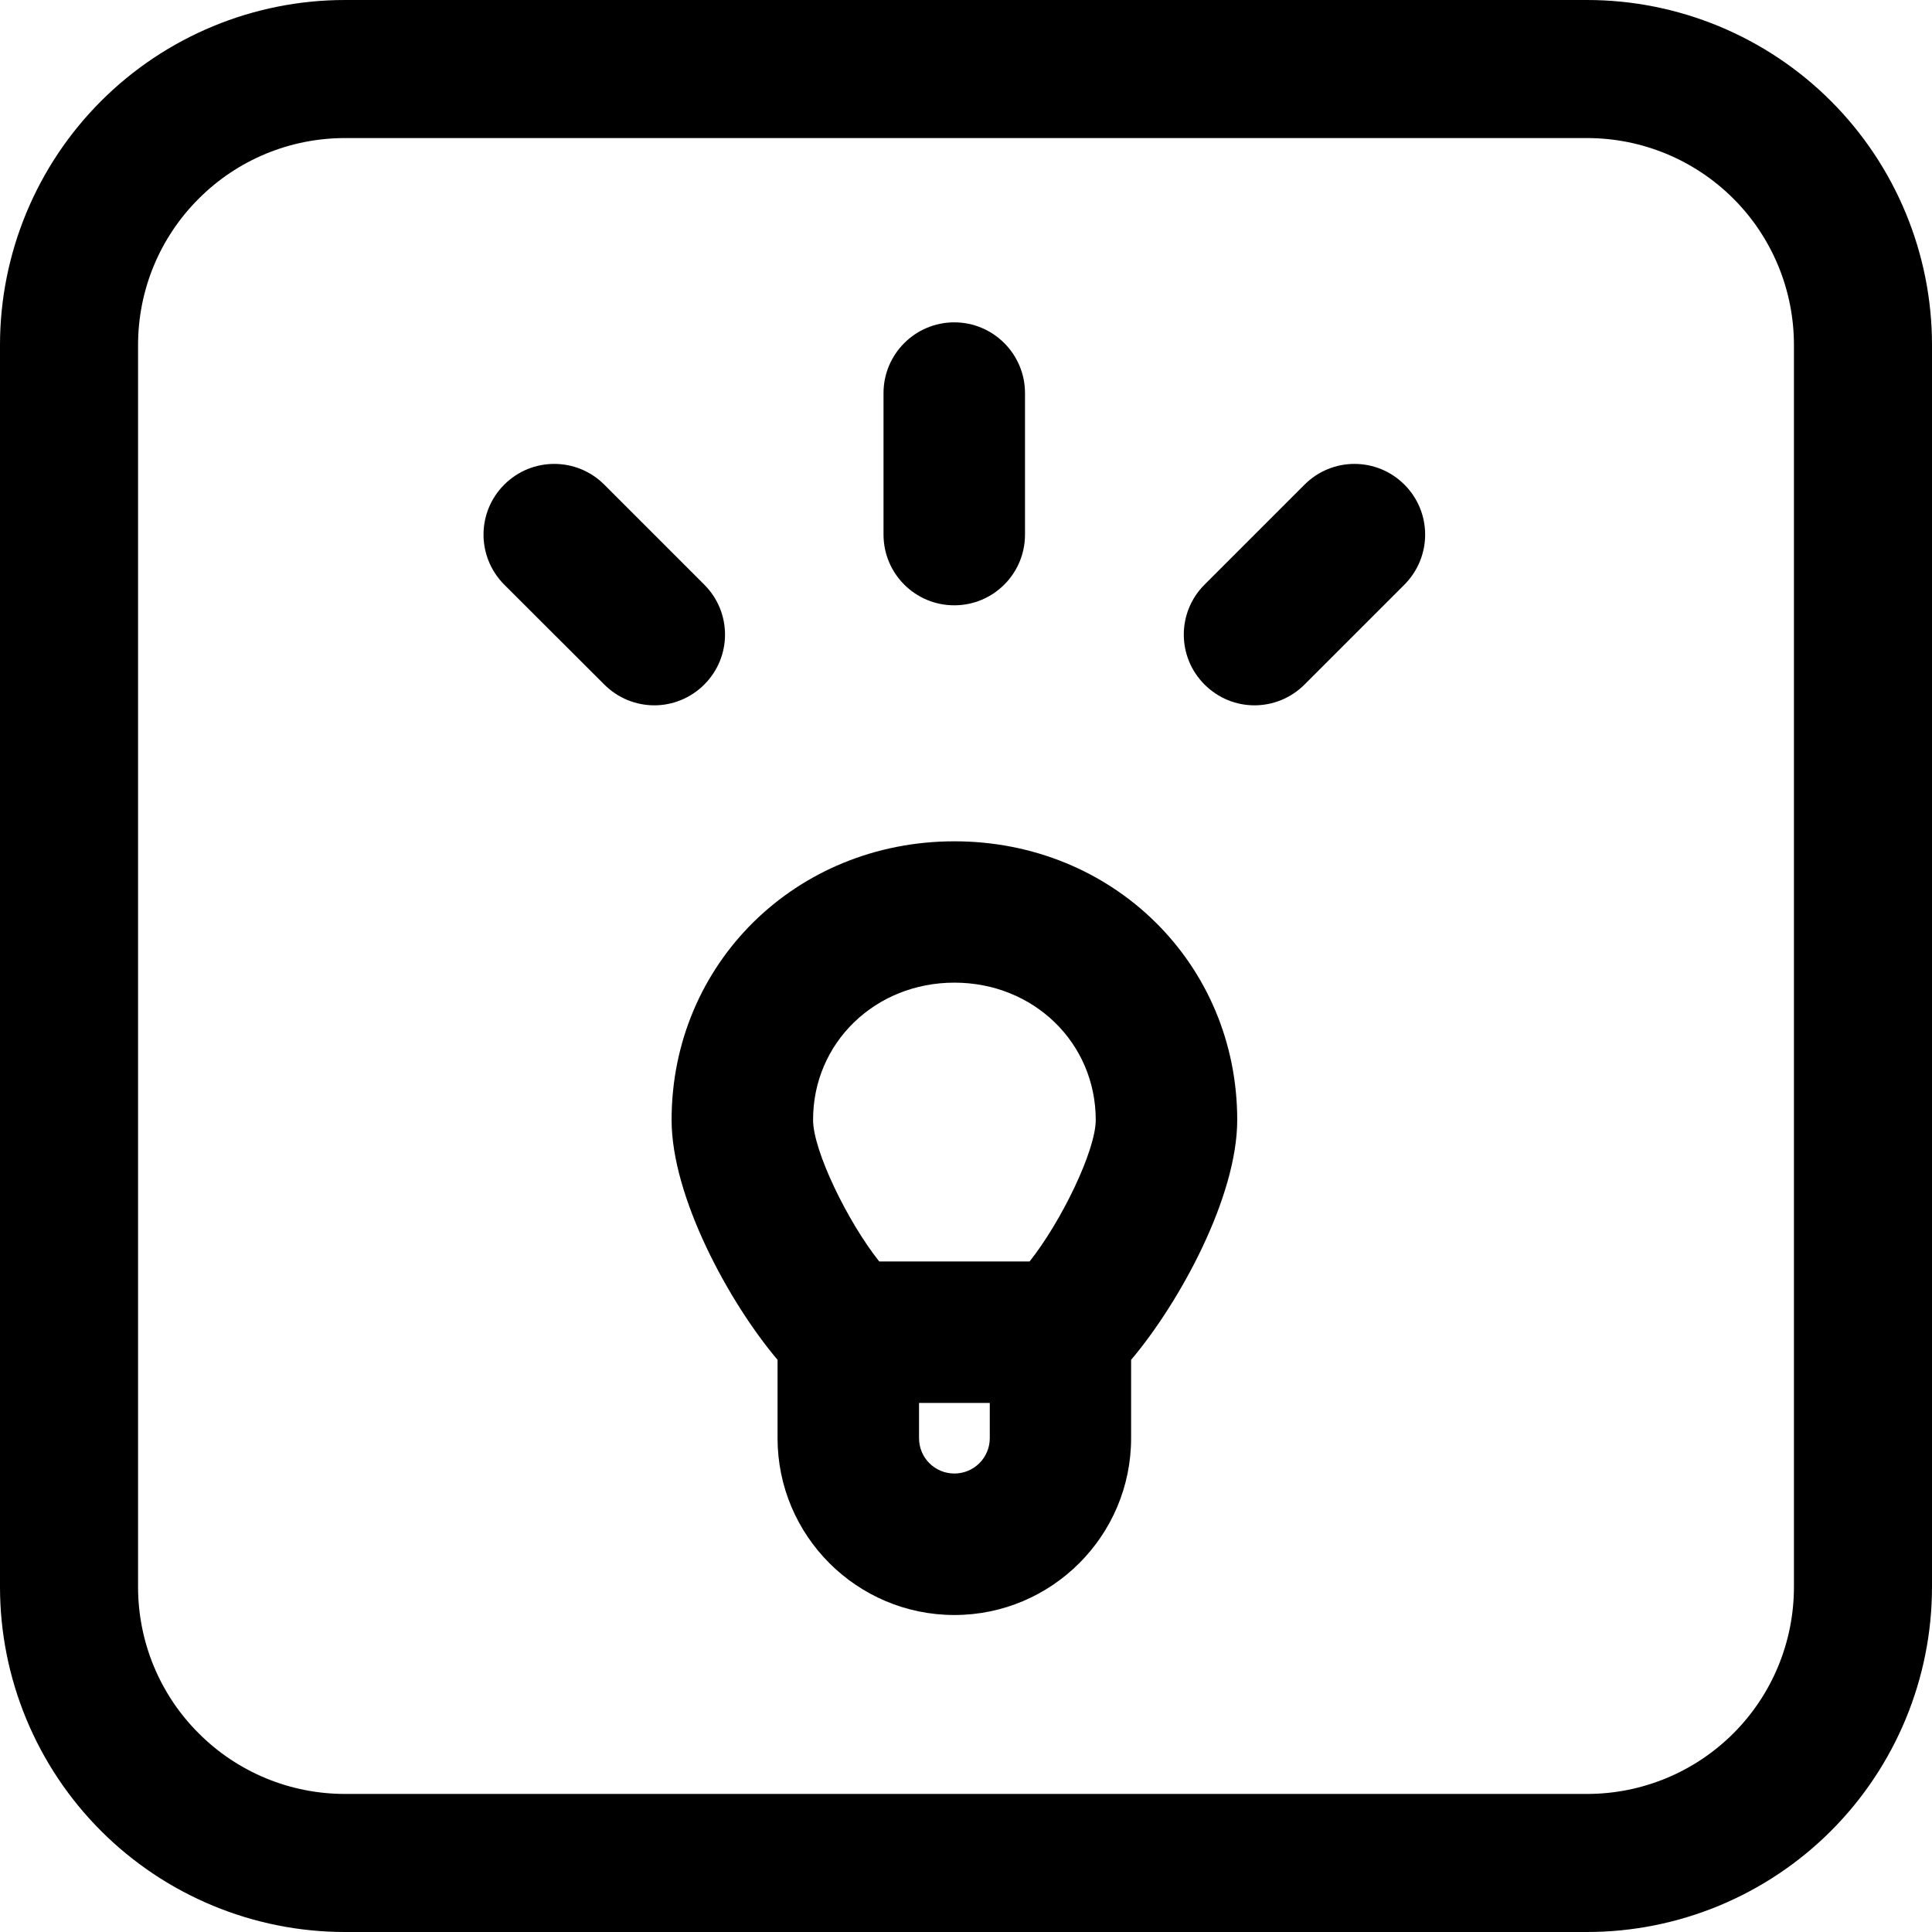 <svg viewBox="0 0 13 13" xmlns="http://www.w3.org/2000/svg">
  <path d="M10.679 13H2.321C1.706 13 1.115 12.755 0.68 12.32C0.245 11.885 0 11.294 0 10.678V2.321C0 1.706 0.245 1.115 0.68 0.68C1.115 0.245 1.706 0 2.321 0H10.679C11.294 0 11.885 0.245 12.32 0.68C12.755 1.115 13 1.706 13 2.321V10.678C13 11.294 12.755 11.885 12.32 12.32C11.885 12.755 11.294 13 10.679 13ZM2.321 0.929C1.952 0.929 1.598 1.075 1.337 1.337C1.075 1.598 0.929 1.952 0.929 2.321V10.678C0.929 11.048 1.075 11.402 1.337 11.663C1.598 11.925 1.952 12.071 2.321 12.071H10.679C11.048 12.071 11.402 11.925 11.664 11.663C11.925 11.402 12.071 11.048 12.071 10.678V2.321C12.071 1.952 11.925 1.598 11.664 1.337C11.402 1.075 11.048 0.929 10.679 0.929H2.321Z"/>
  <path d="M4.519 7.536C4.519 8.052 4.903 8.761 5.232 9.15V9.677C5.232 10.334 5.766 10.867 6.422 10.867C7.077 10.867 7.611 10.334 7.611 9.677V9.15C7.94 8.761 8.325 8.052 8.325 7.536C8.325 6.485 7.489 5.661 6.422 5.661C5.355 5.661 4.519 6.485 4.519 7.536ZM6.66 9.677C6.66 9.809 6.553 9.915 6.422 9.915C6.29 9.915 6.184 9.809 6.184 9.677V9.44H6.66V9.677ZM6.422 6.612C6.956 6.612 7.373 7.018 7.373 7.536C7.373 7.742 7.141 8.22 6.928 8.488H5.916C5.703 8.22 5.471 7.742 5.471 7.536C5.47 7.018 5.888 6.612 6.422 6.612Z"/>
  <path d="M6.897 3.597V2.645C6.897 2.383 6.684 2.169 6.421 2.169C6.158 2.169 5.945 2.383 5.945 2.645V3.597C5.945 3.86 6.158 4.073 6.421 4.073C6.684 4.073 6.897 3.86 6.897 3.597Z"/>
  <path d="M8.778 4.606L9.45 3.934C9.636 3.747 9.636 3.447 9.45 3.261C9.264 3.075 8.964 3.075 8.778 3.261L8.105 3.934C7.919 4.12 7.919 4.42 8.105 4.606C8.198 4.699 8.319 4.746 8.441 4.746C8.563 4.746 8.685 4.699 8.778 4.606Z"/>
  <path d="M4.066 3.261C3.88 3.075 3.579 3.075 3.393 3.261C3.207 3.447 3.207 3.747 3.393 3.934L4.066 4.606C4.159 4.699 4.281 4.746 4.403 4.746C4.524 4.746 4.646 4.699 4.739 4.606C4.925 4.42 4.925 4.12 4.739 3.934L4.066 3.261Z"/>
</svg>
